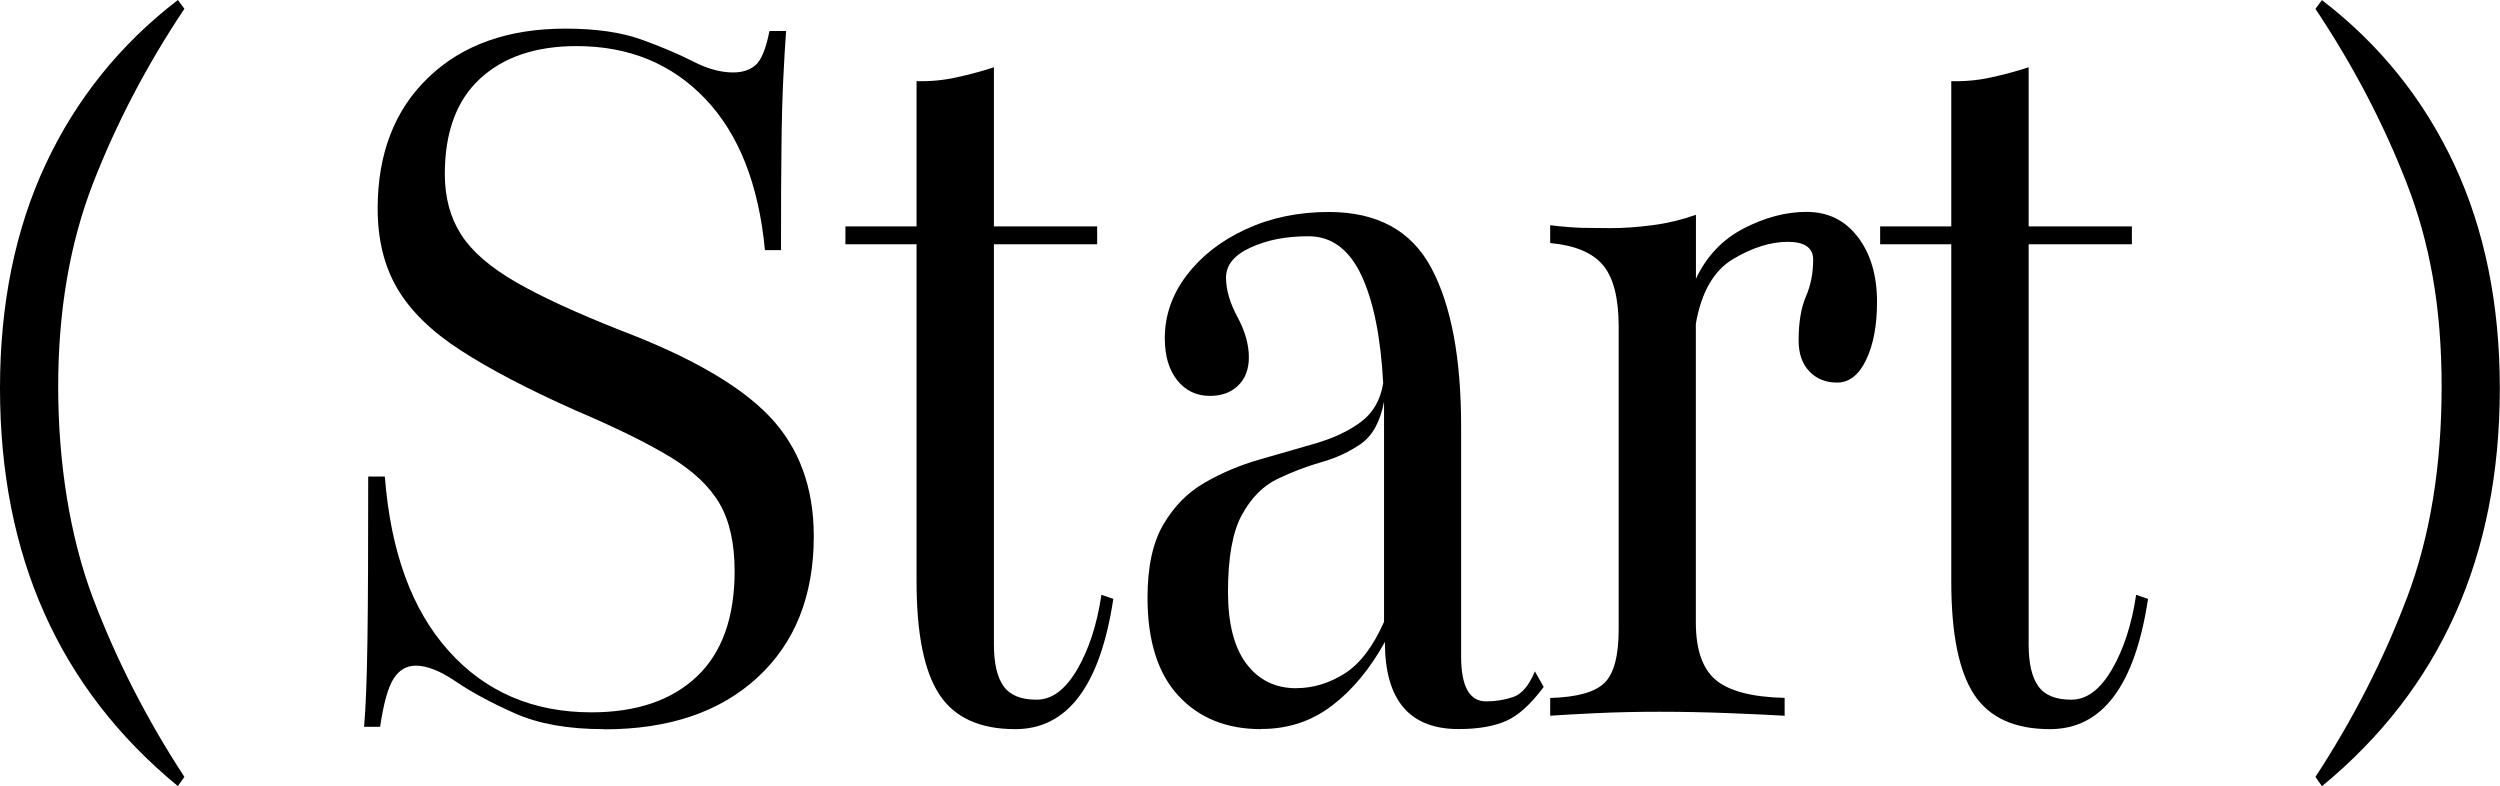 <?xml version="1.0" encoding="UTF-8"?>
<svg id="_レイヤー_2" data-name="レイヤー 2" xmlns="http://www.w3.org/2000/svg" viewBox="0 0 264.66 83.22">
  <g id="_レイヤー_1-2" data-name="レイヤー 1">
    <g>
      <g>
        <path d="M63.91,77.19c-3.77,0-6.91-.56-9.42-1.68-2.51-1.12-4.59-2.24-6.23-3.36-1.65-1.12-3.06-1.68-4.23-1.68-.99,0-1.78.46-2.36,1.37-.59.92-1.06,2.61-1.43,5.1h-1.7c.18-1.95.3-5.03.36-9.22.06-4.19.08-9.95.08-17.27h1.76c.62,7.98,2.87,14.13,6.76,18.46,3.88,4.33,8.92,6.5,15.11,6.5,4.76,0,8.48-1.26,11.15-3.78,2.67-2.52,4.01-6.25,4.01-11.17,0-2.93-.53-5.31-1.59-7.14-1.06-1.83-2.82-3.49-5.27-4.97-2.45-1.48-5.79-3.12-10-4.91-5.02-2.24-9.06-4.35-12.14-6.35-3.08-1.99-5.31-4.17-6.7-6.53-1.39-2.36-2.09-5.19-2.09-8.48,0-5.82,1.79-10.45,5.38-13.89,3.59-3.44,8.42-5.16,14.5-5.16,3.22,0,5.91.39,8.05,1.16,2.14.77,3.96,1.55,5.47,2.32,1.5.77,2.91,1.16,4.23,1.16.99,0,1.79-.26,2.39-.79.6-.53,1.09-1.73,1.46-3.6h1.76c-.11,1.51-.21,3.19-.3,5.07-.09,1.87-.16,4.23-.19,7.08-.04,2.85-.05,6.53-.05,11.05h-1.7c-.66-6.96-2.77-12.3-6.32-16.02-3.55-3.72-8.09-5.58-13.62-5.58-4.32,0-7.73,1.15-10.22,3.45-2.49,2.3-3.73,5.67-3.73,10.1,0,2.48.58,4.62,1.73,6.41,1.15,1.79,3.09,3.47,5.82,5.04,2.73,1.57,6.42,3.26,11.07,5.1,7.4,2.81,12.65,5.85,15.77,9.12,3.11,3.28,4.67,7.5,4.67,12.67,0,6.31-1.99,11.29-5.96,14.95s-9.38,5.49-16.23,5.49Z"/>
        <path d="M107.47,77.19c-3.74,0-6.41-1.22-8.02-3.66-1.61-2.44-2.42-6.43-2.42-11.96V25.86h-7.53v-1.89h7.53v-15.38c1.43.04,2.84-.09,4.23-.4,1.39-.3,2.71-.66,3.96-1.07v16.85h10.93v1.89h-10.93v42.36c0,1.99.34,3.47,1.02,4.42.68.96,1.84,1.43,3.49,1.43s3.04-1.06,4.29-3.17c1.24-2.12,2.11-4.76,2.58-7.93l1.26.43c-1.39,9.2-4.85,13.79-10.38,13.79Z"/>
        <path d="M133.51,77.19c-3.66,0-6.58-1.18-8.76-3.54-2.18-2.36-3.27-5.82-3.27-10.38,0-3.26.56-5.84,1.68-7.75,1.12-1.91,2.57-3.39,4.37-4.42,1.79-1.04,3.72-1.85,5.77-2.44,2.05-.59,4.03-1.16,5.93-1.71,1.9-.55,3.51-1.3,4.81-2.26,1.3-.96,2.1-2.33,2.39-4.12-.26-4.92-1.04-8.75-2.33-11.47-1.3-2.73-3.16-4.09-5.58-4.09s-4.39.4-6.12,1.19c-1.74.79-2.61,1.86-2.61,3.2,0,1.26.4,2.65,1.21,4.15.81,1.51,1.21,2.93,1.21,4.27,0,1.26-.38,2.26-1.13,2.99-.75.73-1.75,1.1-2.99,1.1-1.43,0-2.58-.55-3.46-1.65s-1.32-2.58-1.32-4.46c0-2.4.77-4.62,2.31-6.65,1.54-2.03,3.62-3.66,6.26-4.88s5.57-1.83,8.79-1.83c5.13,0,8.74,1.97,10.85,5.92,2.11,3.95,3.16,9.54,3.16,16.78v24.35c0,3.17.88,4.76,2.64,4.76.99,0,1.94-.15,2.86-.46.92-.31,1.68-1.21,2.31-2.72l.93,1.65c-1.36,1.83-2.68,3.03-3.98,3.6-1.3.57-2.98.86-5.03.86-5.2,0-7.8-3.07-7.8-9.22-1.58,2.85-3.44,5.1-5.6,6.74-2.16,1.65-4.65,2.47-7.47,2.47ZM137.24,72.85c1.76,0,3.45-.51,5.08-1.53,1.63-1.02,3.03-2.85,4.2-5.49v-23.31c-.4,2.12-1.22,3.6-2.44,4.46-1.23.85-2.63,1.51-4.2,1.95-1.58.45-3.12,1.04-4.64,1.77-1.52.73-2.77,1.99-3.76,3.79-.99,1.79-1.48,4.52-1.48,8.18,0,3.34.65,5.87,1.95,7.6,1.3,1.73,3.07,2.59,5.3,2.59Z"/>
        <path d="M164.11,75.78v-1.89c2.82-.08,4.73-.61,5.74-1.59,1.01-.98,1.51-2.87,1.51-5.68v-32.04c0-3.01-.55-5.18-1.65-6.5-1.1-1.32-2.97-2.11-5.6-2.35v-1.89c1.28.16,2.43.25,3.43.28,1.01.02,1.99.03,2.94.03,1.39,0,2.87-.1,4.45-.31,1.57-.2,3.11-.57,4.61-1.1v6.77c1.13-2.4,2.83-4.18,5.08-5.34,2.25-1.16,4.46-1.74,6.62-1.74,2.27,0,4.08.88,5.44,2.66,1.35,1.77,2.03,4.06,2.03,6.87,0,2.48-.38,4.53-1.15,6.13-.77,1.61-1.79,2.41-3.08,2.41-1.21,0-2.19-.4-2.94-1.19-.75-.79-1.13-1.88-1.13-3.27,0-1.91.26-3.46.77-4.64.51-1.18.77-2.48.77-3.91,0-1.26-.9-1.89-2.69-1.89s-3.76.61-5.8,1.83-3.34,3.5-3.93,6.84v31.62c0,2.89.71,4.92,2.12,6.1,1.41,1.18,3.84,1.81,7.28,1.89v1.89c-1.36-.08-3.29-.17-5.79-.27-2.51-.1-5.01-.15-7.5-.15-2.34,0-4.58.05-6.7.15-2.12.1-3.74.19-4.83.27Z"/>
        <path d="M217.01,77.19c-3.74,0-6.41-1.22-8.02-3.66-1.61-2.44-2.42-6.43-2.42-11.96V25.86h-7.53v-1.89h7.53v-15.38c1.43.04,2.84-.09,4.23-.4,1.39-.3,2.71-.66,3.96-1.07v16.85h10.93v1.89h-10.93v42.36c0,1.99.34,3.47,1.02,4.42.68.96,1.84,1.43,3.49,1.43s3.04-1.06,4.29-3.17c1.24-2.12,2.11-4.76,2.58-7.93l1.26.43c-1.39,9.2-4.85,13.79-10.38,13.79Z"/>
      </g>
      <path d="M19.52,82.24l-.69.98C6.28,72.9,0,58.86,0,41.09c0-8.9,1.61-16.8,4.83-23.7C8.06,10.49,12.72,4.69,18.83,0l.69.93c-3.96,5.93-7.18,12.08-9.65,18.42-2.47,6.35-3.71,13.54-3.71,21.58s1.23,15.88,3.68,22.38c2.46,6.5,5.68,12.81,9.67,18.92Z"/>
      <path d="M254.8,63.32c2.46-6.5,3.68-13.96,3.68-22.38s-1.24-15.23-3.71-21.58c-2.47-6.35-5.69-12.49-9.65-18.42l.69-.93c6.11,4.69,10.77,10.49,14,17.39,3.22,6.9,4.83,14.8,4.83,23.7,0,17.77-6.28,31.81-18.83,42.13l-.69-.98c3.99-6.11,7.21-12.41,9.67-18.92Z"/>
    </g>
  </g>
</svg>
